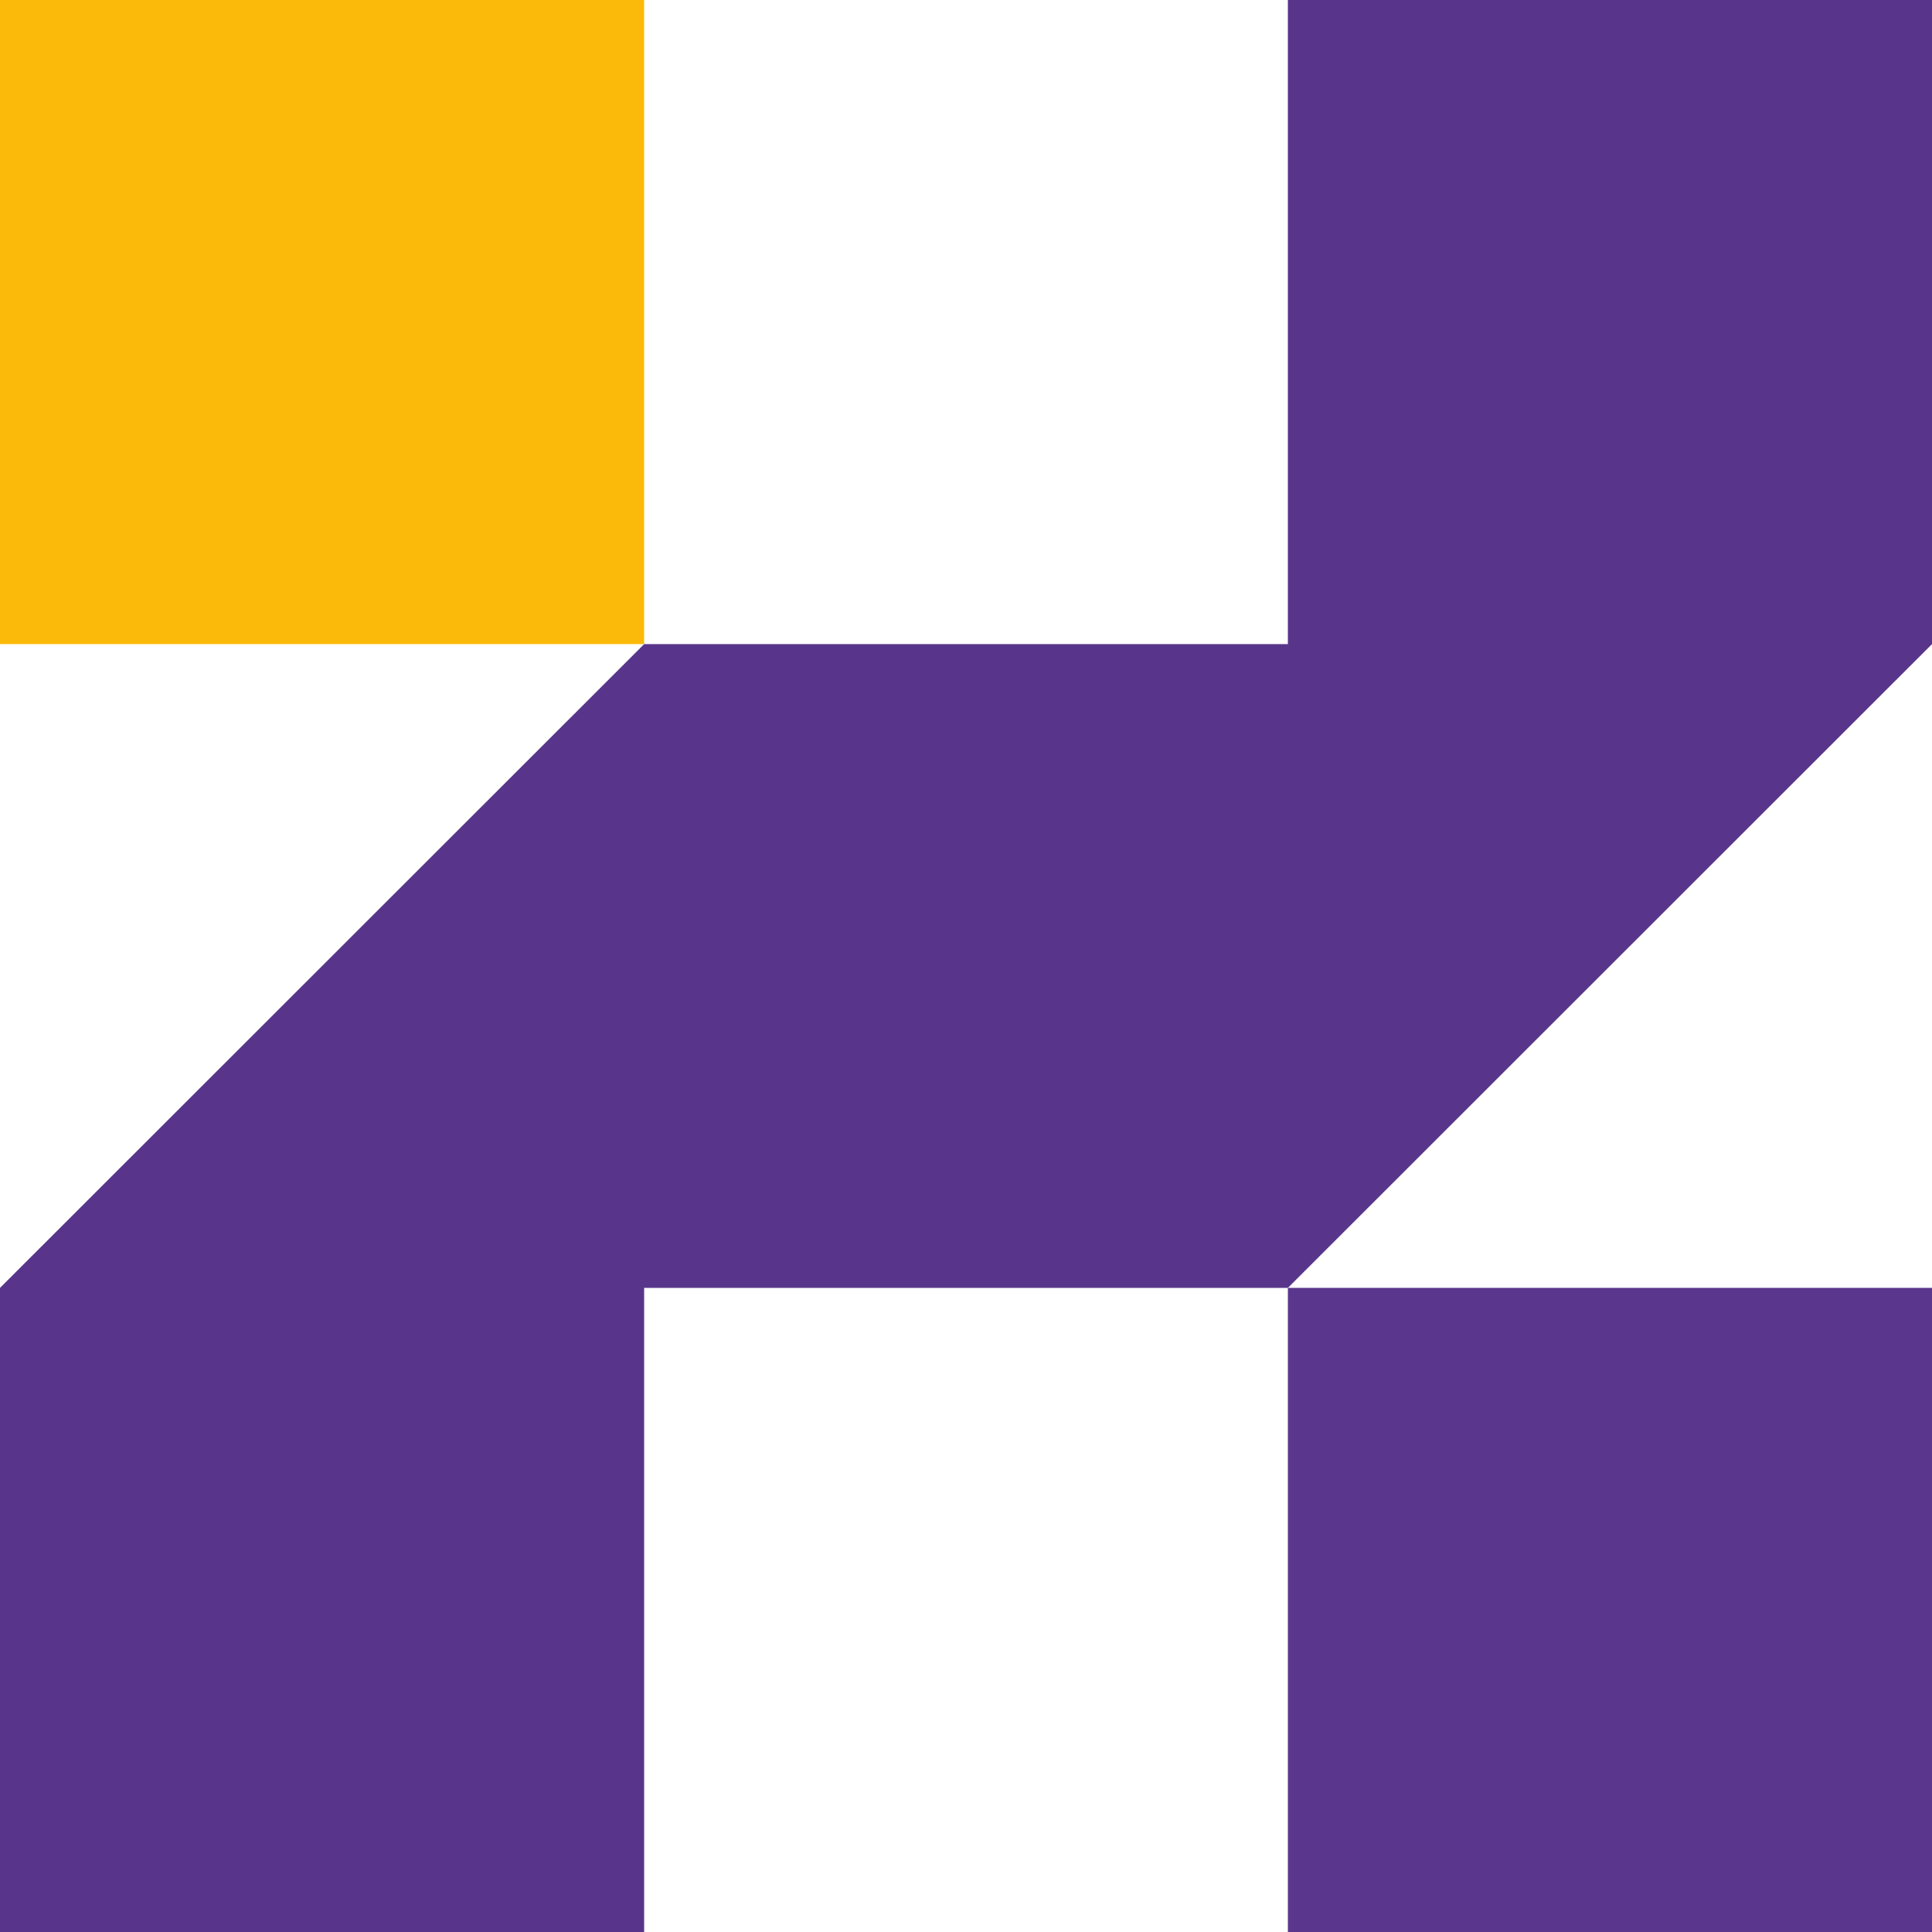 <?xml version="1.0" encoding="UTF-8"?>
<svg xmlns="http://www.w3.org/2000/svg" id="Vrstva_1" version="1.1" viewBox="0 0 512 512">
  <defs>
    <style>
      .st0 {
        fill: #5a368c;
      }

      .st1 {
        fill: #fbba09;
      }

      .st2 {
        fill: #58358b;
      }
    </style>
  </defs>
  <rect class="st1" width="170.7" height="170.7"></rect>
  <rect class="st0" x="341.3" y="341.3" width="170.7" height="170.7"></rect>
  <polygon class="st2" points="170.7 170.7 341.3 170.7 341.3 0 512 0 512 170.7 341.3 341.3 170.7 341.3 170.7 512 0 512 0 341.3 170.7 170.7"></polygon>
</svg>
